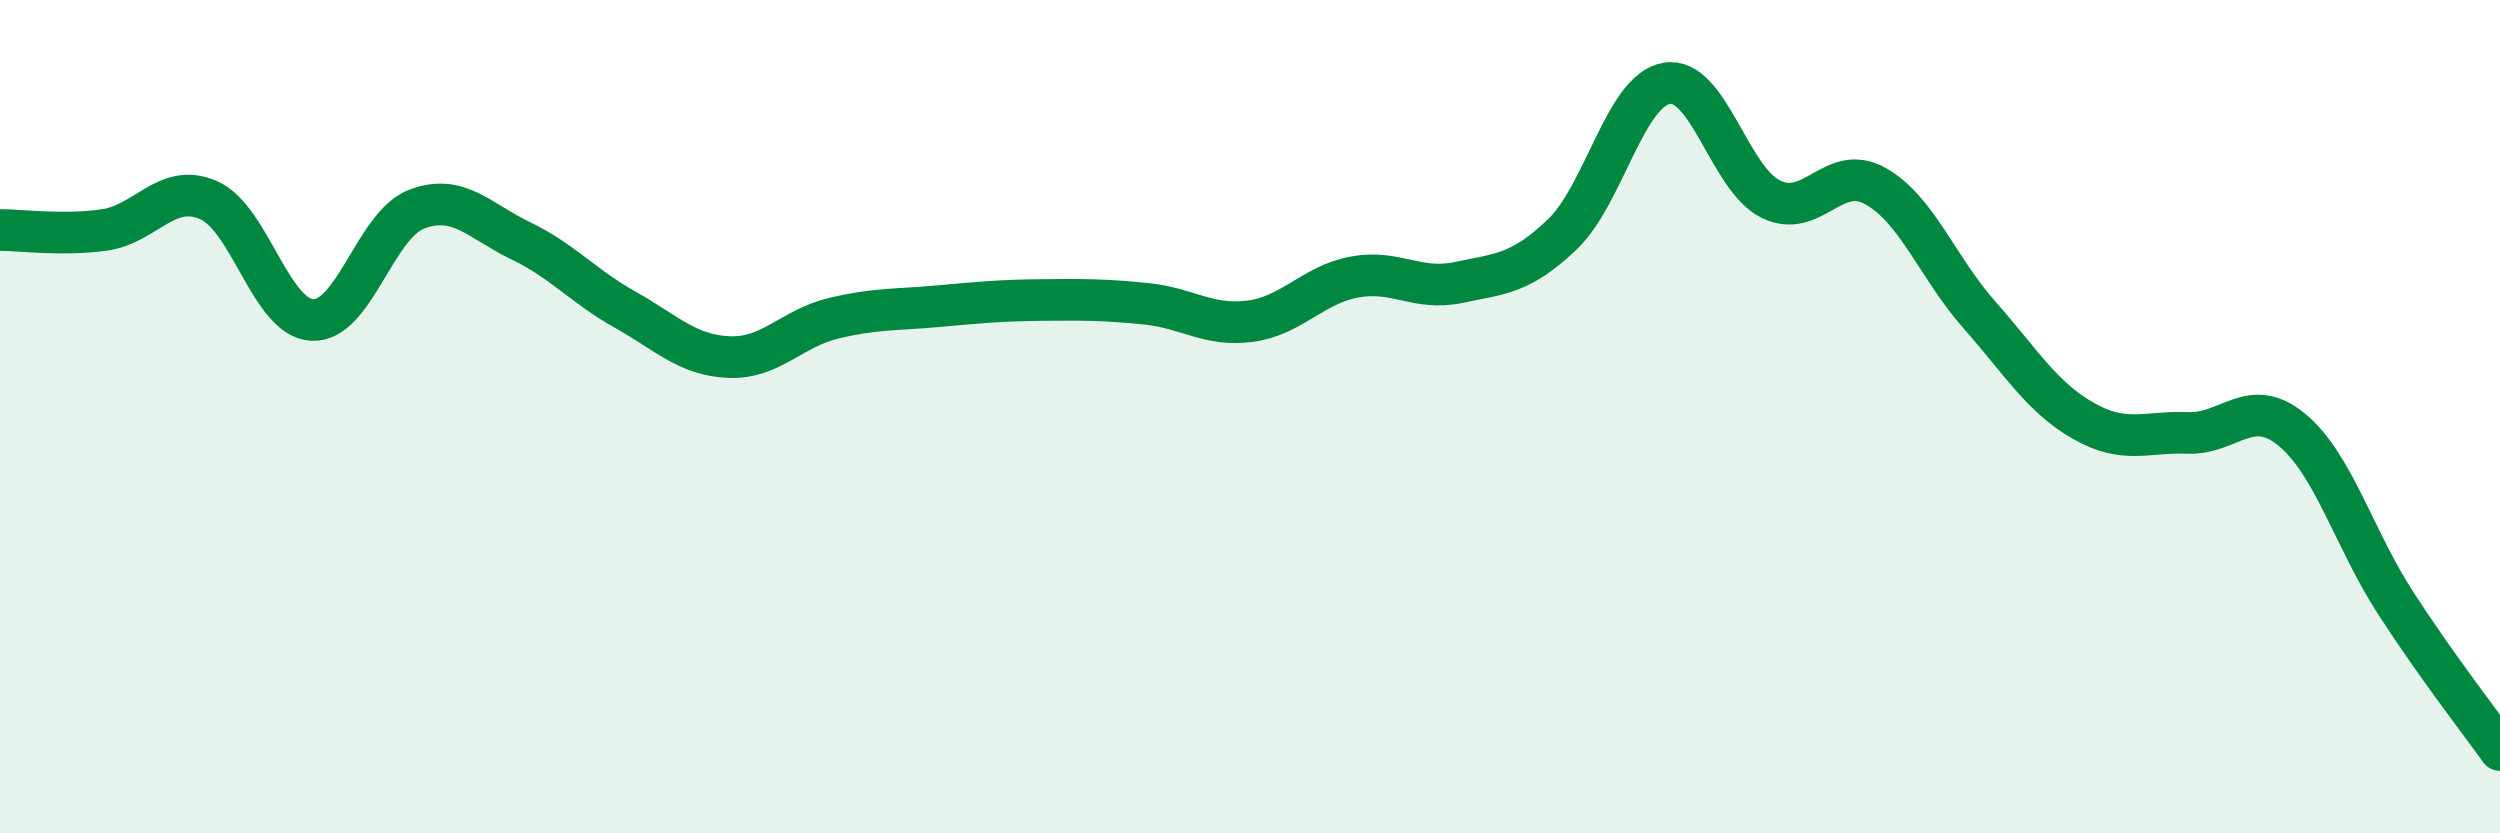 
    <svg width="60" height="20" viewBox="0 0 60 20" xmlns="http://www.w3.org/2000/svg">
      <path
        d="M 0,5.52 C 0.5,5.52 1.5,5.66 2.5,5.52 C 3.5,5.38 4,4.37 5,4.8 C 6,5.23 6.5,7.64 7.5,7.68 C 8.5,7.72 9,5.4 10,5.02 C 11,4.64 11.5,5.3 12.5,5.78 C 13.5,6.26 14,6.87 15,7.43 C 16,7.99 16.5,8.53 17.5,8.57 C 18.5,8.61 19,7.88 20,7.64 C 21,7.4 21.5,7.44 22.5,7.35 C 23.5,7.26 24,7.21 25,7.2 C 26,7.19 26.5,7.19 27.5,7.29 C 28.5,7.39 29,7.84 30,7.71 C 31,7.58 31.5,6.84 32.5,6.65 C 33.5,6.46 34,6.99 35,6.78 C 36,6.57 36.5,6.58 37.5,5.62 C 38.5,4.66 39,2.17 40,2 C 41,1.83 41.5,4.29 42.5,4.78 C 43.5,5.27 44,3.91 45,4.46 C 46,5.01 46.5,6.42 47.5,7.55 C 48.5,8.68 49,9.53 50,10.1 C 51,10.67 51.5,10.35 52.5,10.39 C 53.5,10.43 54,9.49 55,10.31 C 56,11.13 56.5,12.94 57.5,14.48 C 58.5,16.02 59.5,17.3 60,18L60 20L0 20Z"
        fill="#008740"
        opacity="0.1"
        stroke-linecap="round"
        stroke-linejoin="round"
      />
      <path
        d="M 0,5.52 C 0.5,5.52 1.5,5.66 2.5,5.52 C 3.5,5.38 4,4.37 5,4.8 C 6,5.23 6.5,7.64 7.5,7.68 C 8.5,7.72 9,5.4 10,5.02 C 11,4.64 11.5,5.3 12.5,5.78 C 13.5,6.26 14,6.87 15,7.43 C 16,7.99 16.5,8.53 17.5,8.57 C 18.5,8.61 19,7.88 20,7.64 C 21,7.4 21.5,7.44 22.5,7.35 C 23.5,7.26 24,7.21 25,7.2 C 26,7.19 26.5,7.19 27.5,7.29 C 28.5,7.39 29,7.84 30,7.71 C 31,7.58 31.5,6.84 32.5,6.65 C 33.5,6.46 34,6.99 35,6.78 C 36,6.57 36.5,6.58 37.5,5.62 C 38.5,4.66 39,2.17 40,2 C 41,1.83 41.5,4.29 42.5,4.78 C 43.5,5.27 44,3.91 45,4.46 C 46,5.01 46.5,6.42 47.5,7.55 C 48.5,8.68 49,9.53 50,10.1 C 51,10.67 51.5,10.35 52.5,10.39 C 53.5,10.43 54,9.49 55,10.31 C 56,11.13 56.5,12.94 57.5,14.48 C 58.5,16.02 59.5,17.3 60,18"
        stroke="#008740"
        stroke-width="1"
        fill="none"
        stroke-linecap="round"
        stroke-linejoin="round"
      />
    </svg>
  